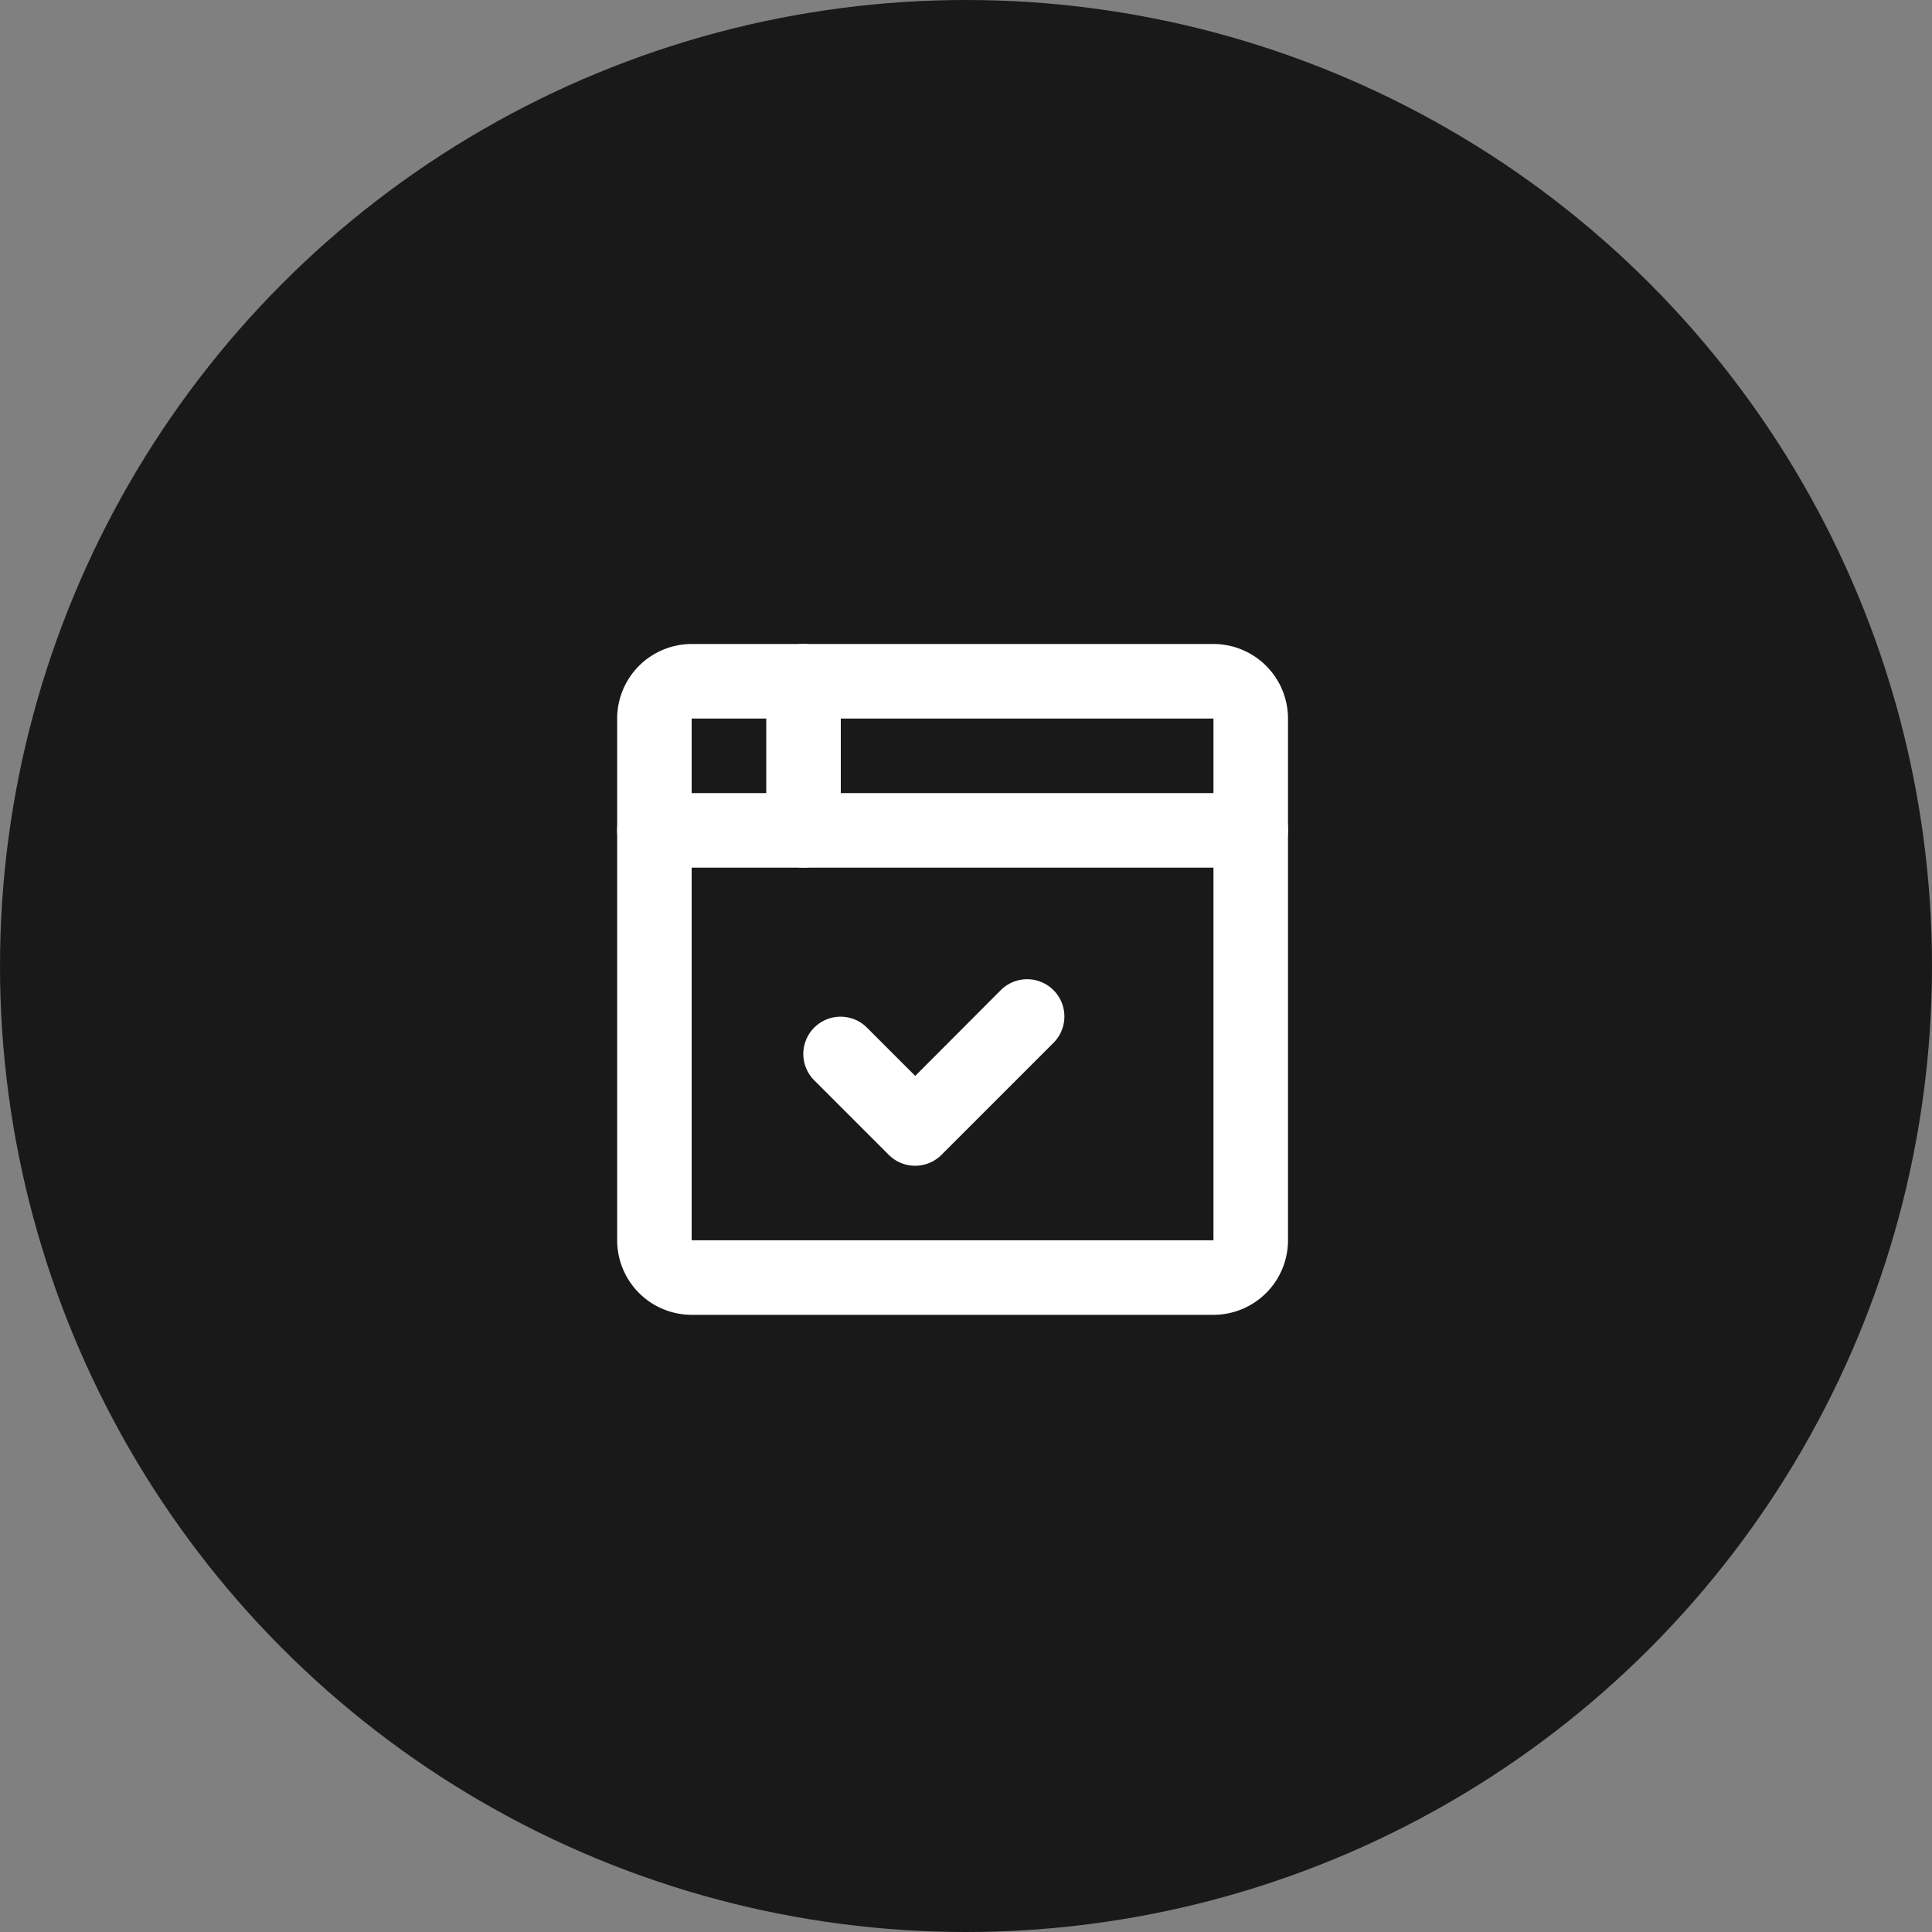 <svg xmlns="http://www.w3.org/2000/svg" width="36" height="36" viewBox="0 0 36 36">
  <rect x="0" y="0" width="36" height="36" fill="#808080" stroke="none"/>
  <g id="グループ_964" data-name="グループ 964" transform="translate(-485 -3169)">
    <g id="グループ_702" data-name="グループ 702" transform="translate(195 2549)">
      <circle id="楕円形_90" data-name="楕円形 90" cx="18" cy="18" r="18" transform="translate(290 620)" fill="#191919"/>
    </g>
    <g id="グループ_819" data-name="グループ 819" transform="translate(-1 0.5)">
      <path id="パス_274" data-name="パス 274" d="M8.194,7.667A.694.694,0,0,1,7.5,6.972V4.194a.694.694,0,1,1,1.389,0V6.972A.694.694,0,0,1,8.194,7.667Z" transform="translate(492.778 3177)" fill="#fff"/>
      <g id="グループ_818" data-name="グループ 818" transform="translate(497.5 3180.5)">
        <path id="パス_272" data-name="パス 272" d="M4.889,3.5h9.722A1.39,1.39,0,0,1,16,4.889v9.722A1.39,1.39,0,0,1,14.611,16H4.889A1.39,1.39,0,0,1,3.5,14.611V4.889A1.39,1.39,0,0,1,4.889,3.5Zm9.722,11.111V4.889H4.888v9.722Z" transform="translate(-3.5 -3.5)" fill="#fff"/>
        <path id="パス_273" data-name="パス 273" d="M15.306,8.889H4.194a.694.694,0,1,1,0-1.389H15.306a.694.694,0,1,1,0,1.389Z" transform="translate(-3.5 -4.722)" fill="#fff"/>
        <path id="パス_275" data-name="パス 275" d="M10.583,15.972a.692.692,0,0,1-.491-.2L8.7,14.38a.694.694,0,1,1,.982-.982l.9.9L12.176,12.7a.694.694,0,0,1,.982.982l-2.083,2.083A.692.692,0,0,1,10.583,15.972Z" transform="translate(-5.028 -6.25)" fill="#fff"/>
      </g>
    </g>
  </g>
</svg>
